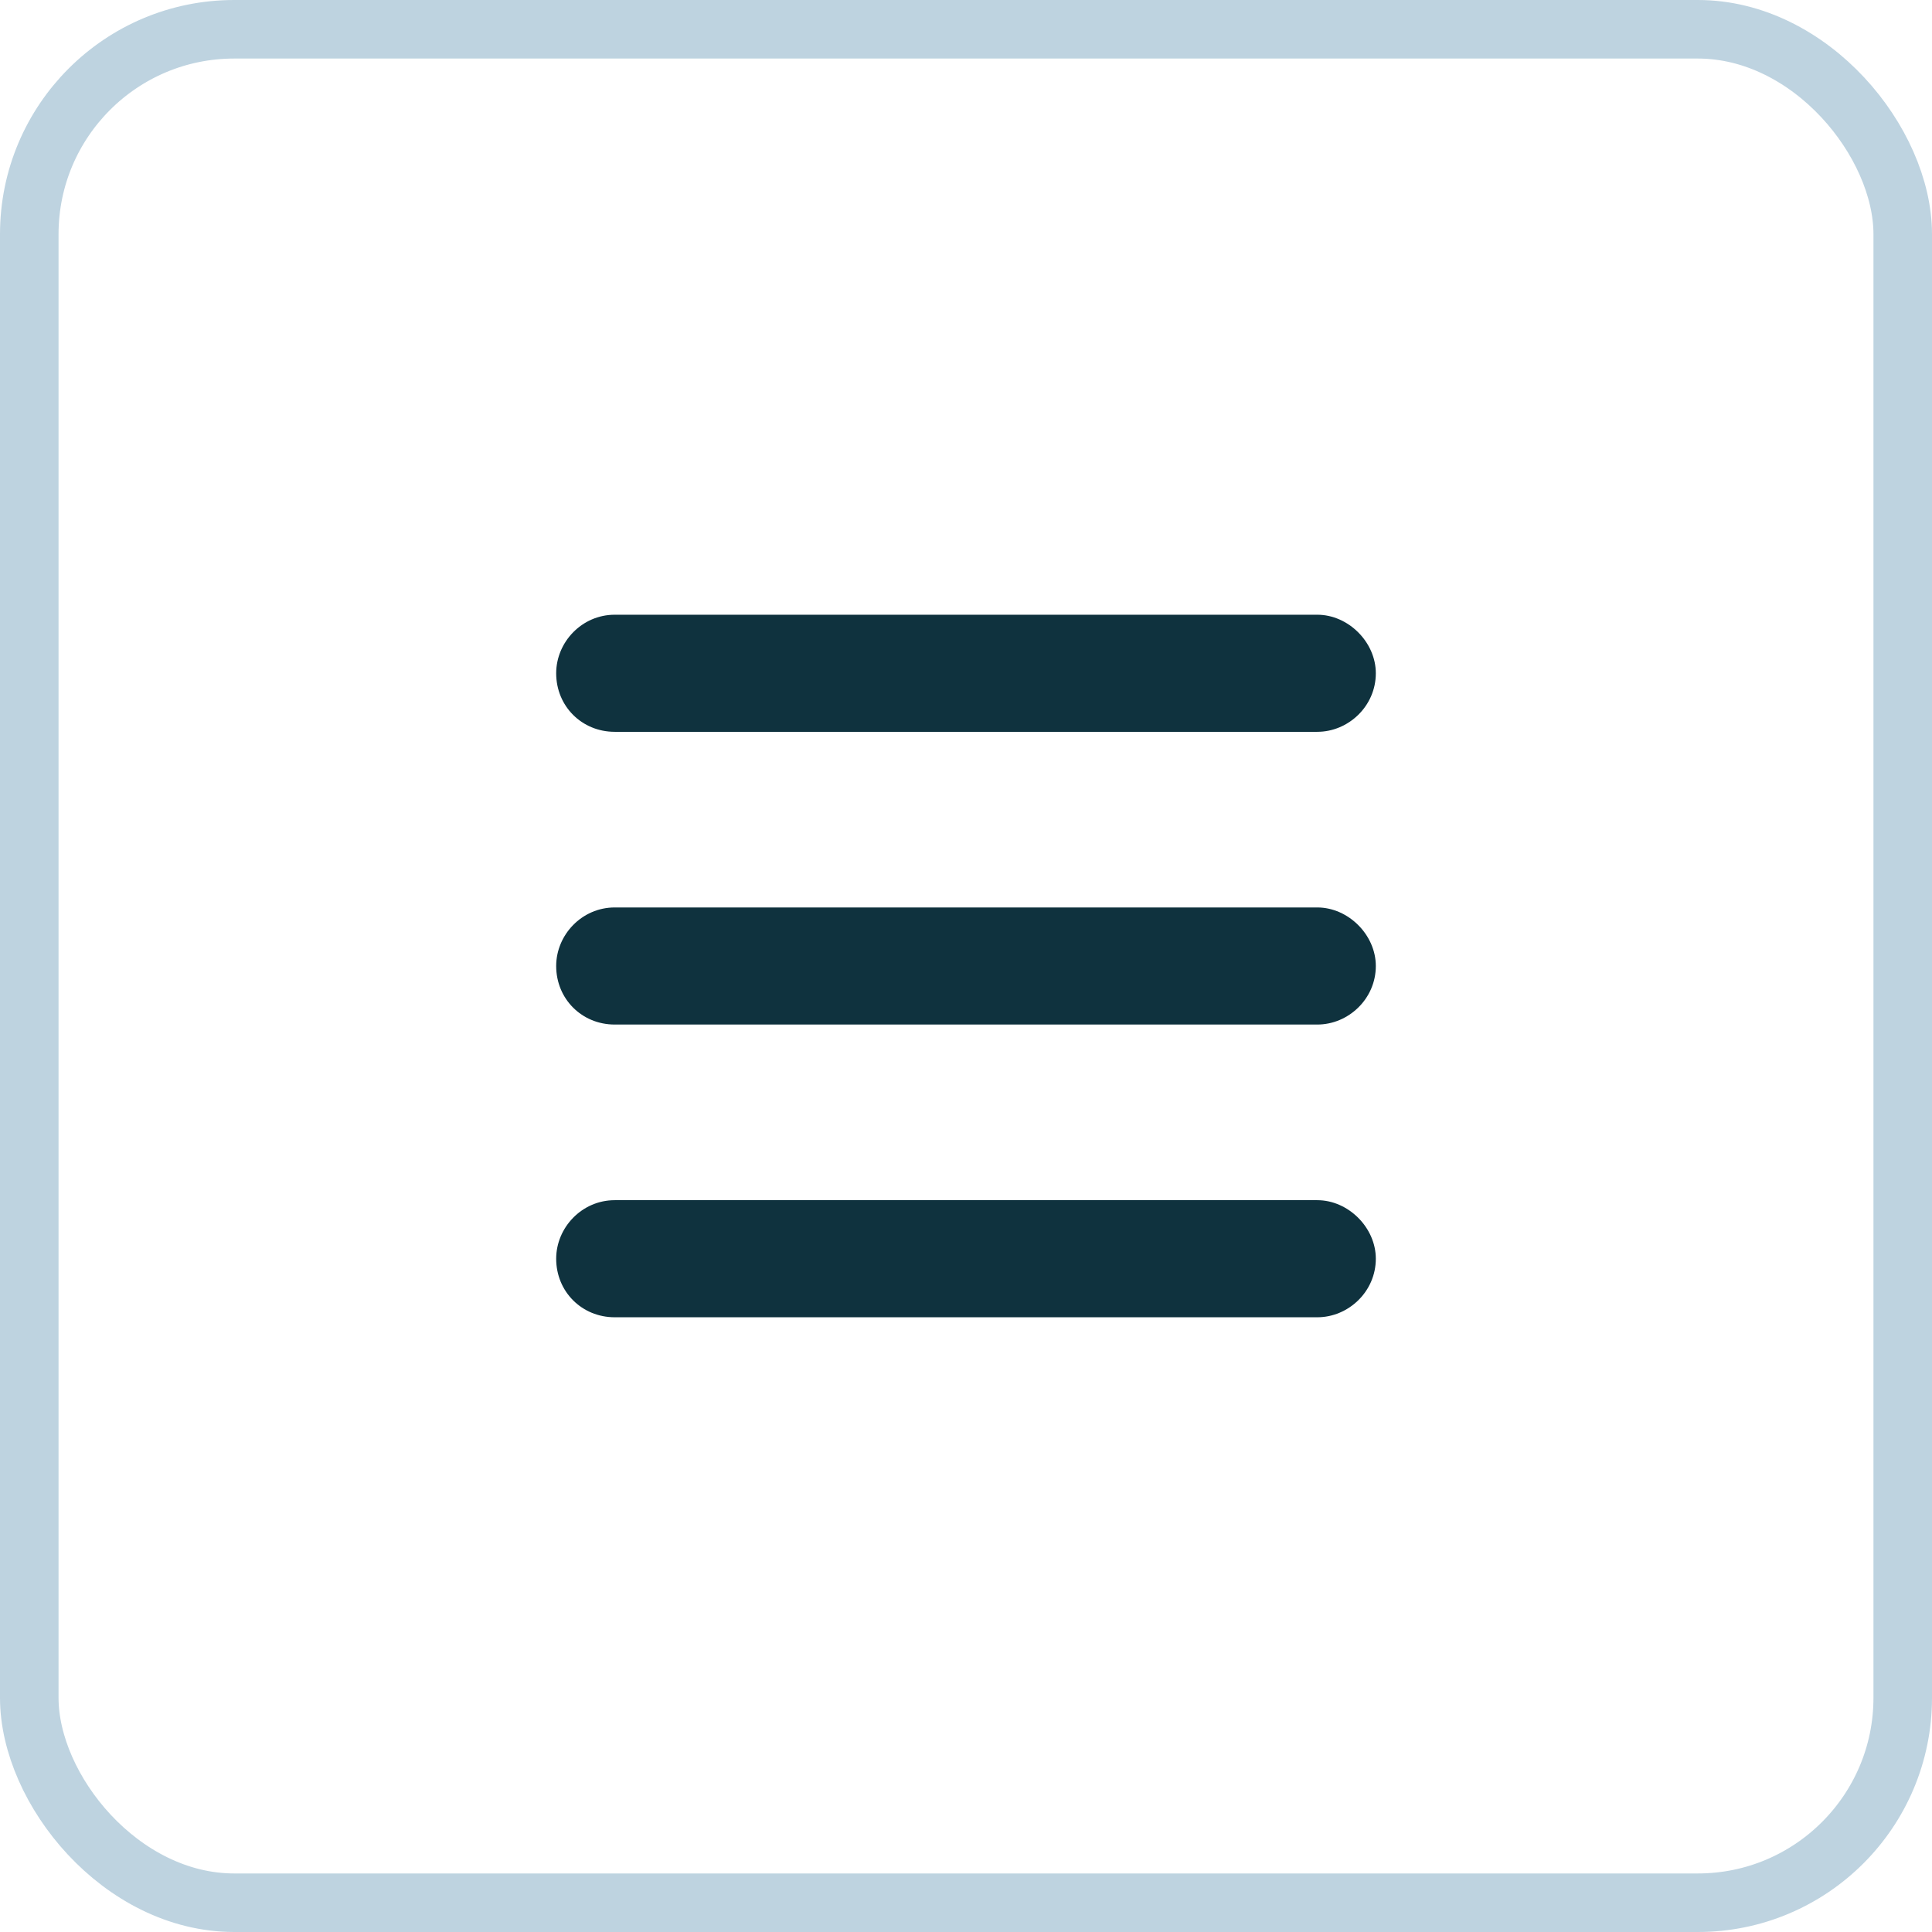 <svg width="33" height="33" viewBox="0 0 33 33" fill="none" xmlns="http://www.w3.org/2000/svg">
<rect x="0.5" y="0.5" width="32" height="32" rx="3.5" stroke="#BED3E0"/>
<path d="M9.5 11.5C9.5 10.969 9.938 10.5 10.5 10.5H22.5C23.031 10.5 23.5 10.969 23.5 11.5C23.5 12.062 23.031 12.5 22.5 12.5H10.5C9.938 12.5 9.5 12.062 9.5 11.5ZM9.5 16.5C9.5 15.969 9.938 15.5 10.5 15.5H22.5C23.031 15.5 23.5 15.969 23.5 16.5C23.5 17.062 23.031 17.5 22.5 17.5H10.5C9.938 17.5 9.5 17.062 9.5 16.5ZM23.5 21.5C23.5 22.062 23.031 22.5 22.5 22.5H10.5C9.938 22.5 9.5 22.062 9.5 21.5C9.5 20.969 9.938 20.5 10.5 20.5H22.5C23.031 20.5 23.5 20.969 23.5 21.5Z" fill="#0F323E"/>
</svg>
